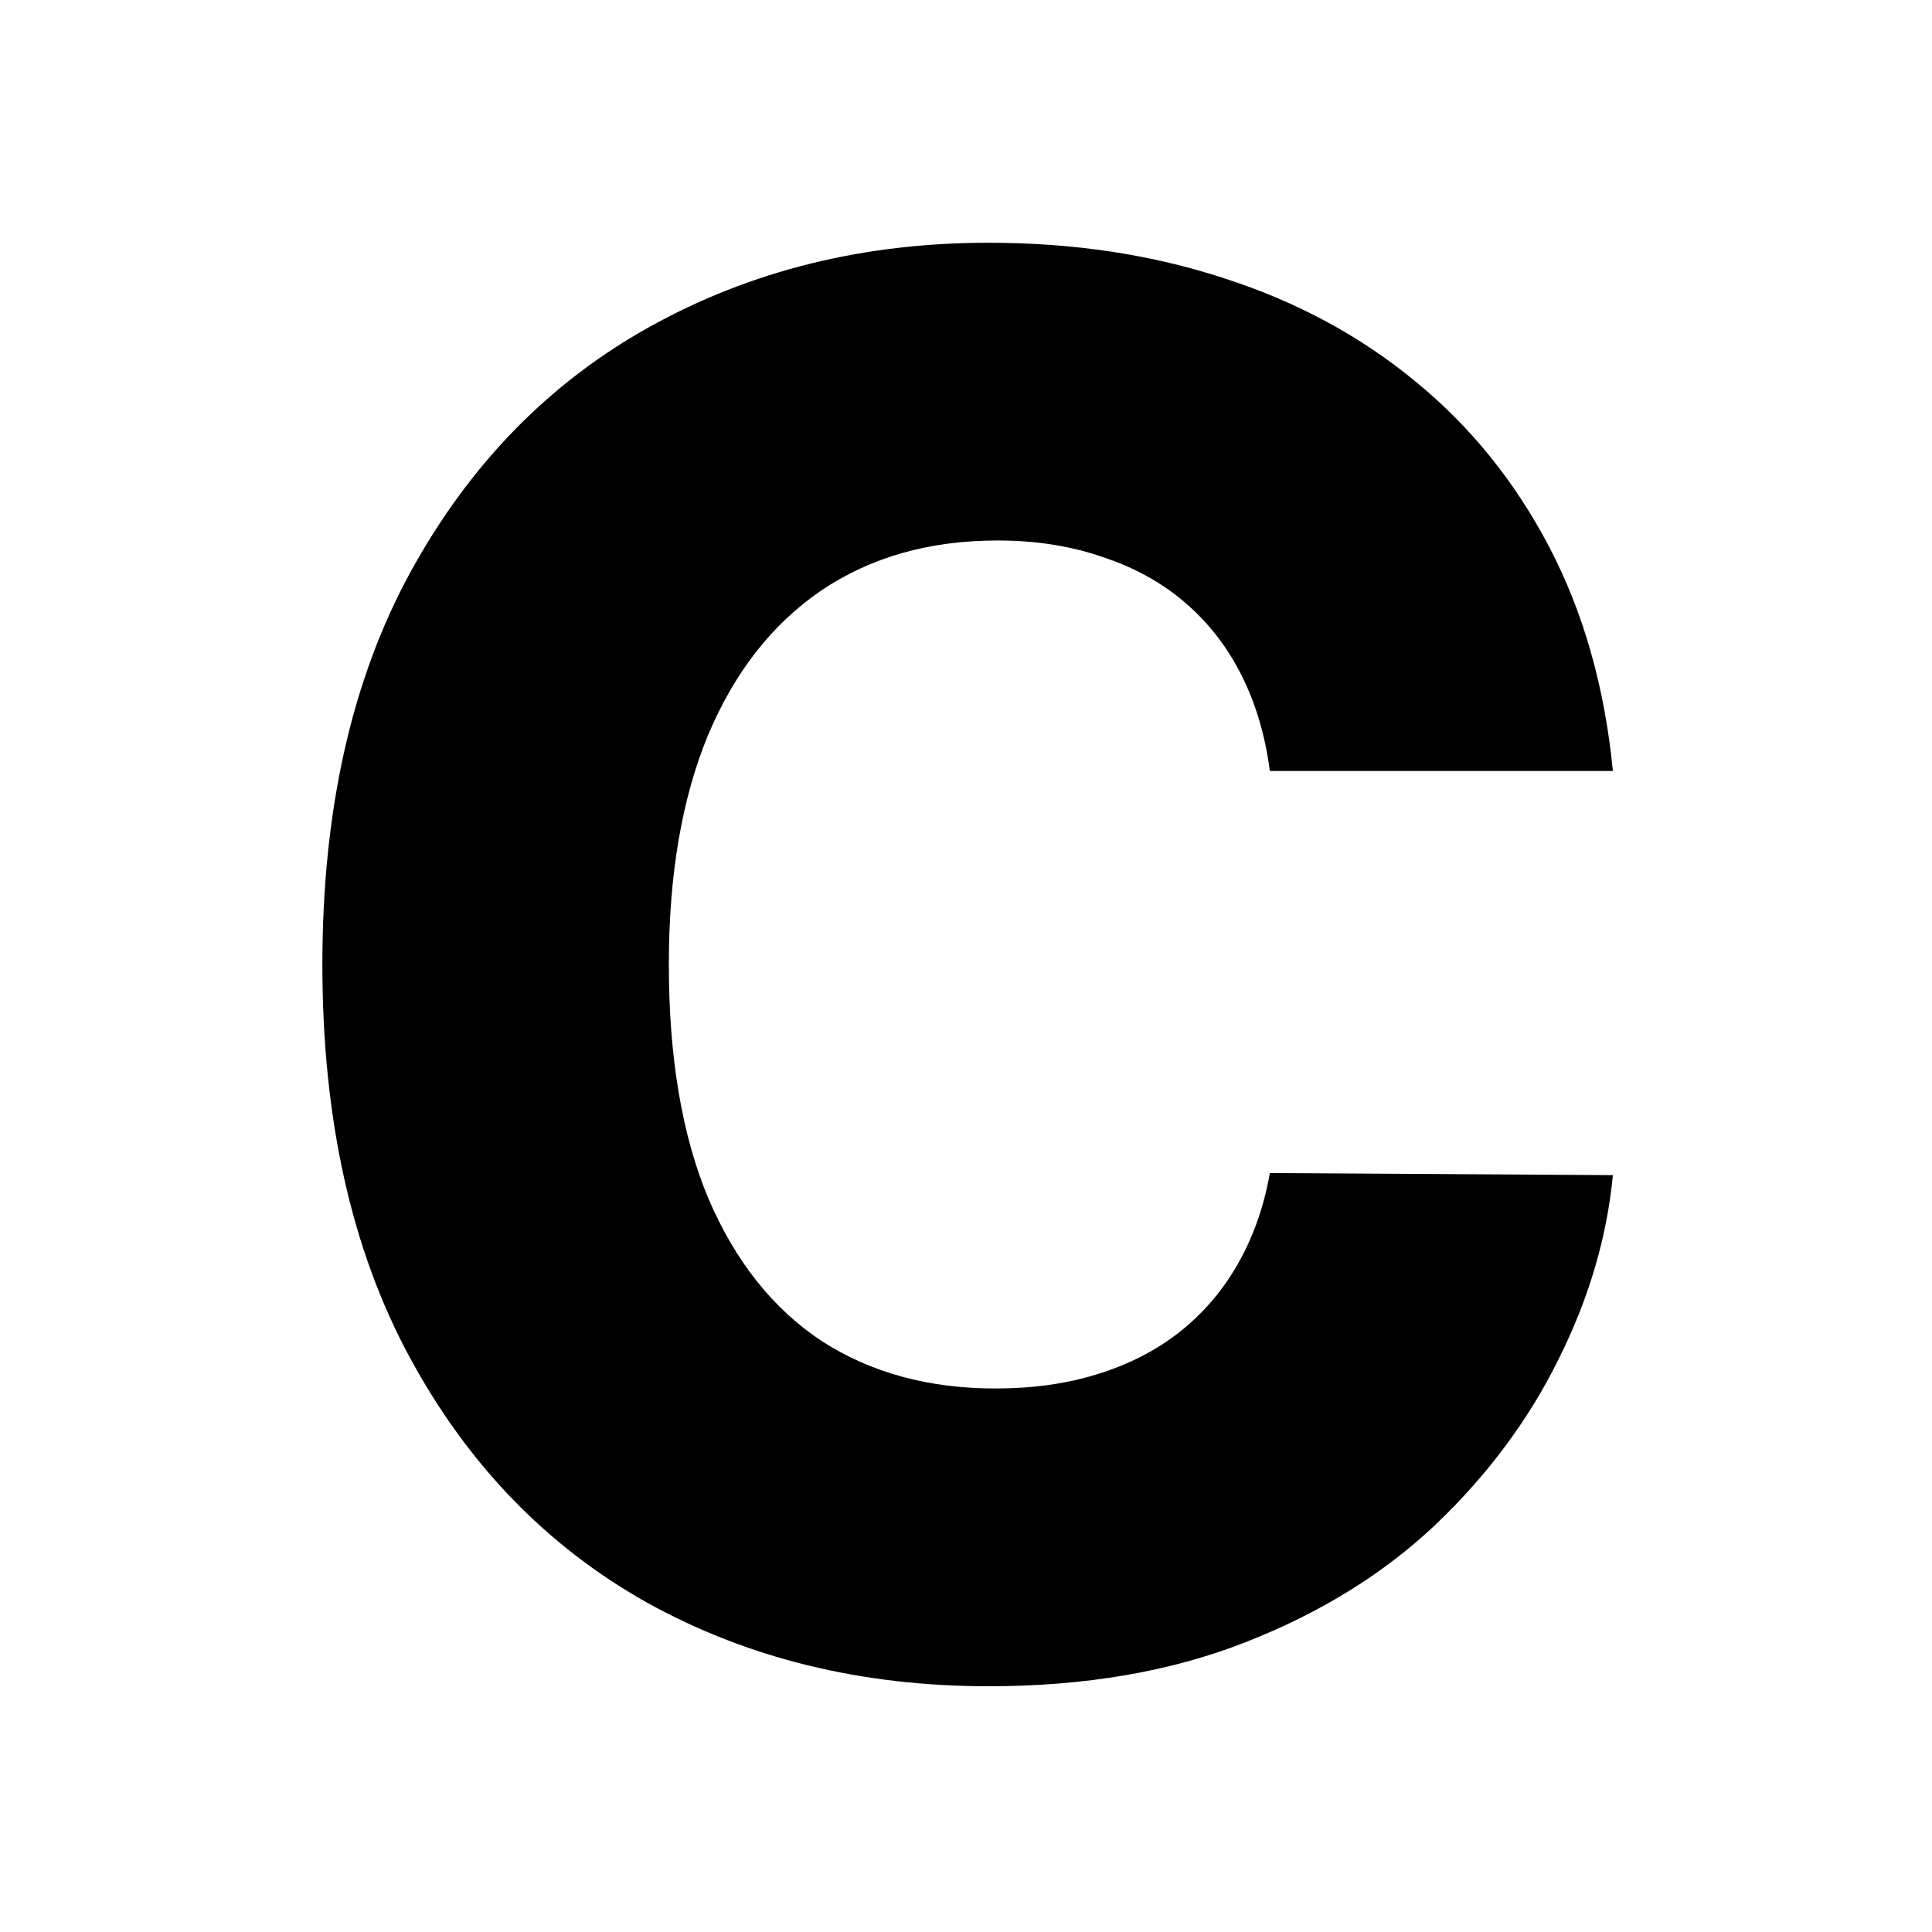 <svg width="350" height="350" viewBox="0 0 350 350" fill="none" xmlns="http://www.w3.org/2000/svg">
<path d="M292.19 139.678H230.045C229.216 133.297 227.518 127.539 224.949 122.401C222.38 117.264 218.983 112.872 214.757 109.227C210.531 105.581 205.518 102.805 199.718 100.899C194.001 98.91 187.662 97.916 180.702 97.916C168.356 97.916 157.708 100.941 148.759 106.989C139.893 113.038 133.057 121.78 128.252 133.214C123.528 144.649 121.167 158.487 121.167 174.727C121.167 191.631 123.57 205.8 128.376 217.234C133.265 228.586 140.1 237.162 148.884 242.962C157.75 248.68 168.231 251.538 180.329 251.538C187.123 251.538 193.296 250.668 198.848 248.928C204.483 247.188 209.413 244.661 213.639 241.347C217.947 237.949 221.469 233.848 224.203 229.042C227.02 224.153 228.968 218.643 230.045 212.511L292.19 212.884C291.113 224.153 287.84 235.256 282.371 246.194C276.985 257.131 269.569 267.116 260.123 276.148C250.677 285.097 239.159 292.223 225.57 297.526C212.064 302.829 196.569 305.48 179.086 305.48C156.051 305.48 135.419 300.426 117.19 290.317C99.043 280.125 84.709 265.293 74.186 245.821C63.662 226.349 58.401 202.651 58.401 174.727C58.401 146.721 63.745 122.981 74.434 103.509C85.123 84.037 99.582 69.247 117.811 59.138C136.04 49.029 156.465 43.974 179.086 43.974C194.498 43.974 208.75 46.129 221.842 50.438C234.934 54.663 246.451 60.878 256.394 69.081C266.337 77.201 274.416 87.186 280.631 99.035C286.845 110.884 290.698 124.431 292.19 139.678Z" fill="black"/>
</svg>
